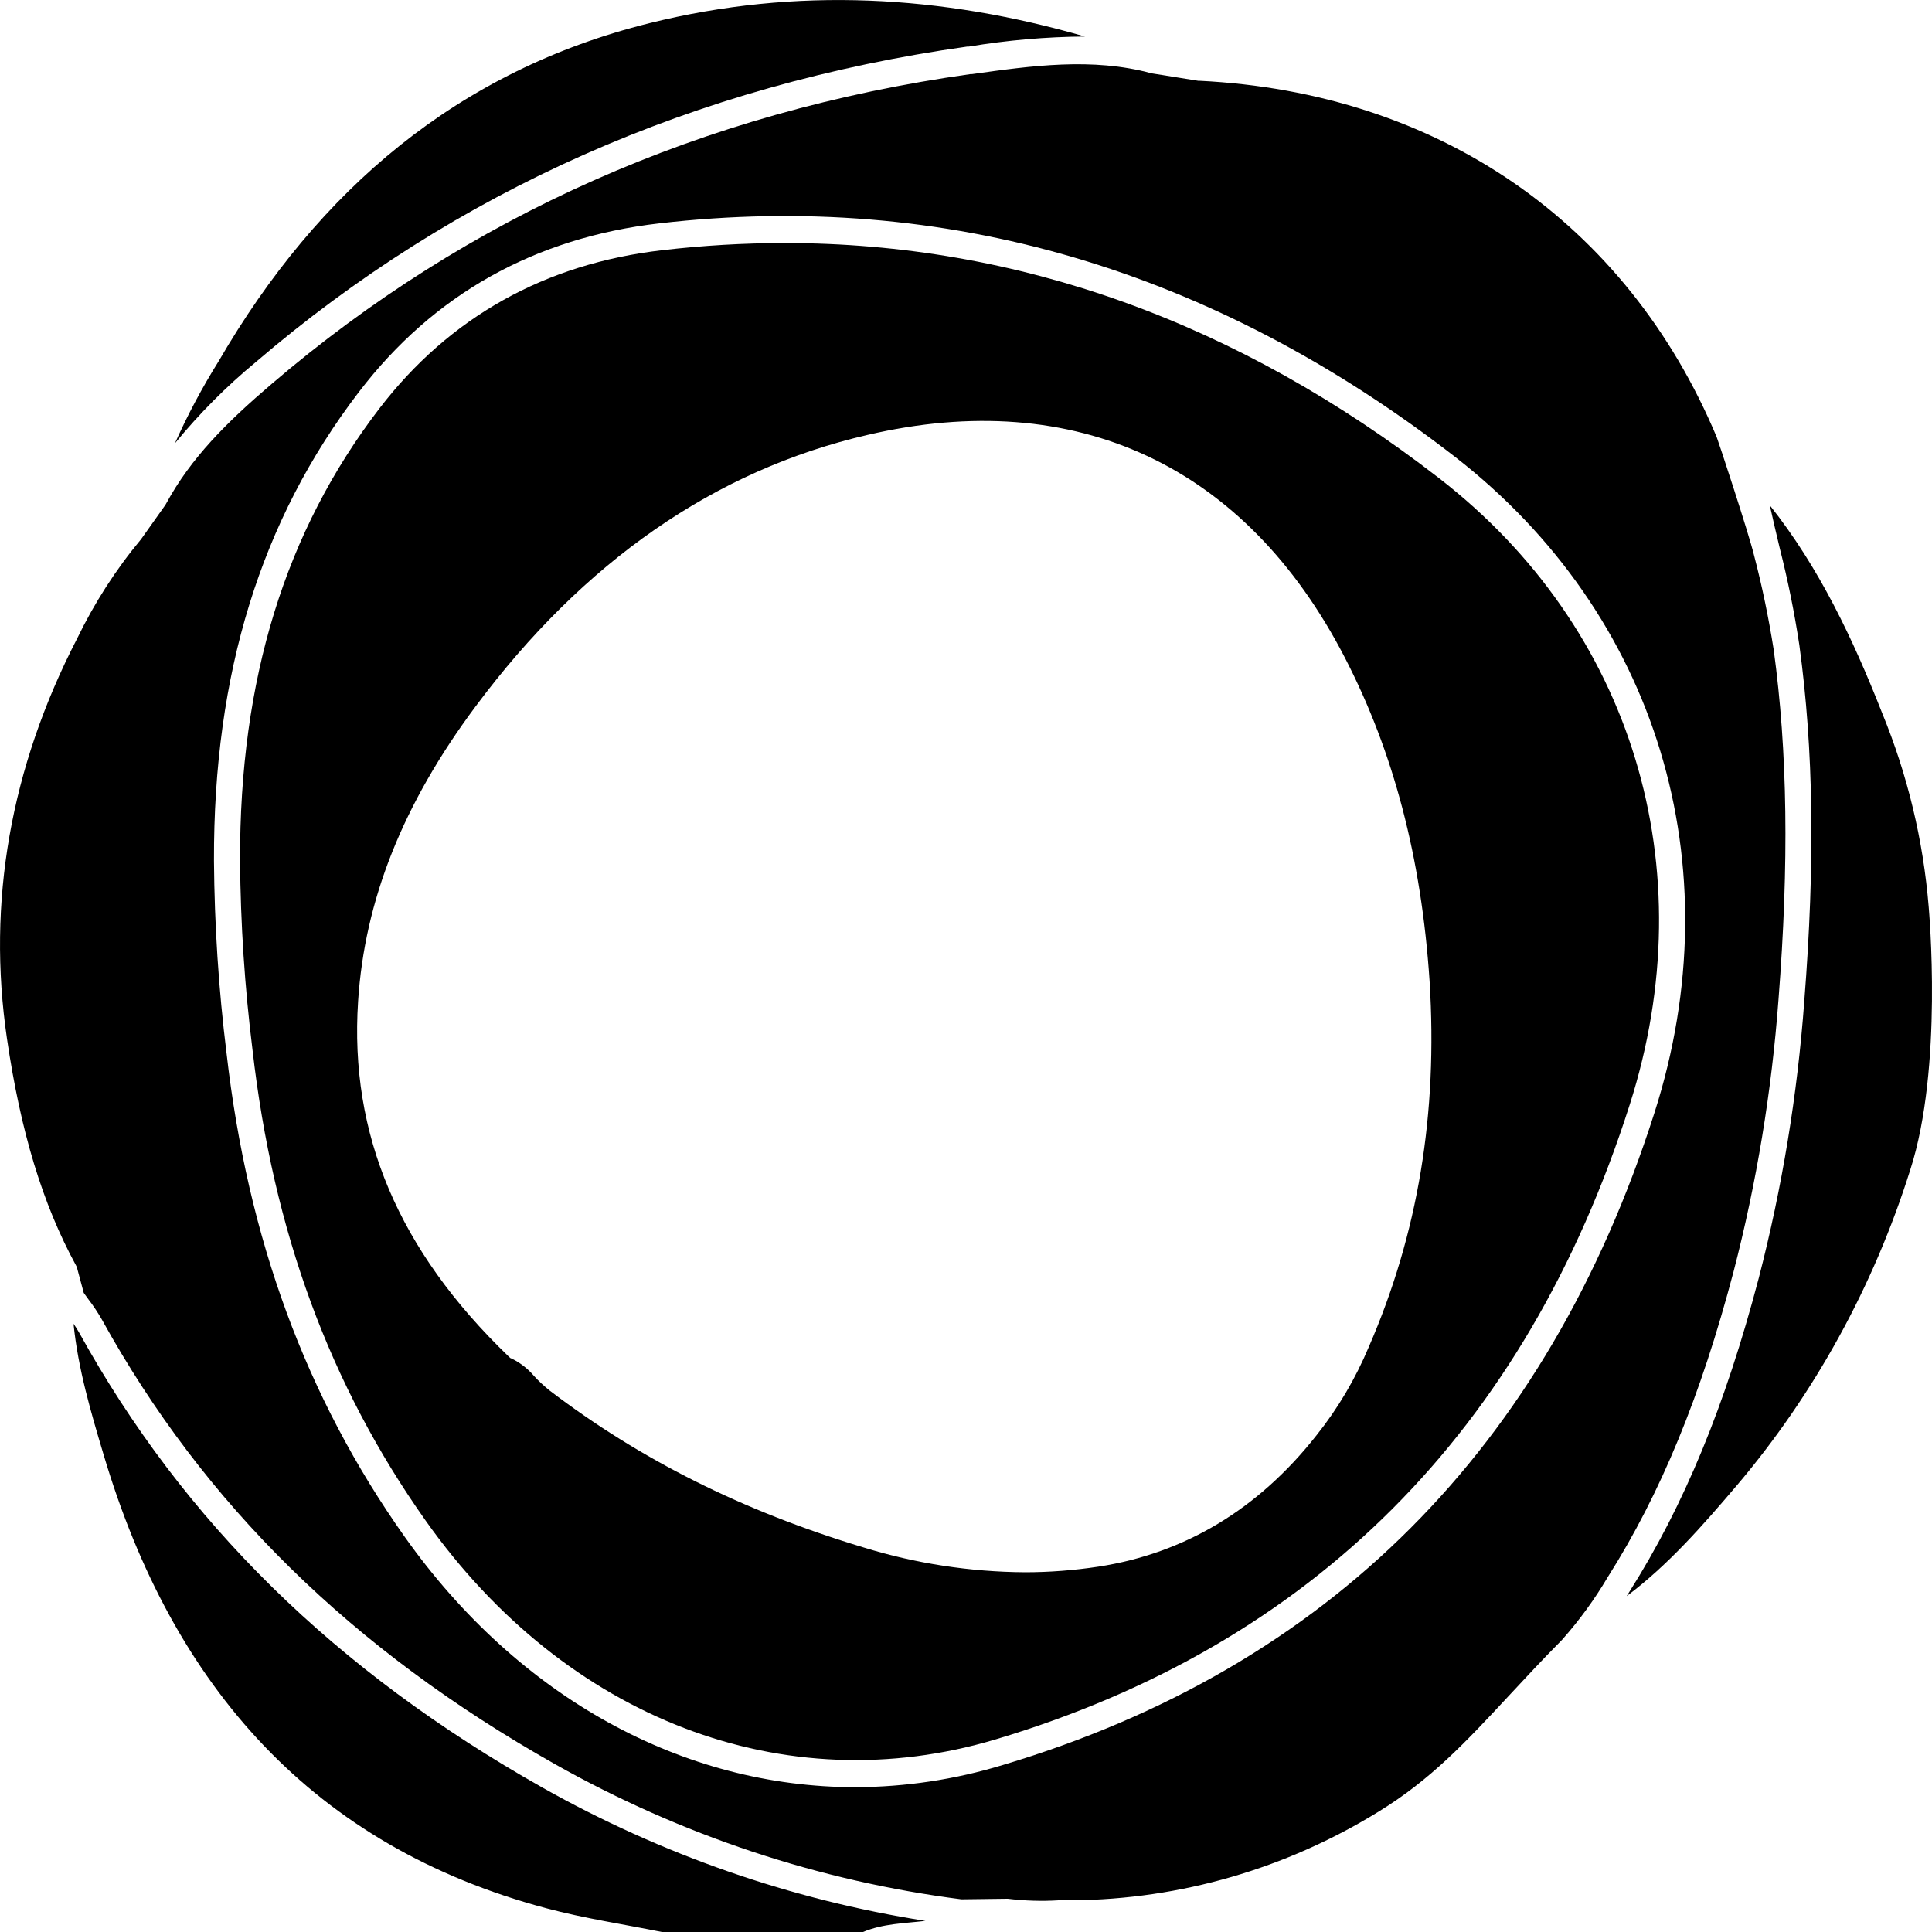 <svg width="20" height="20" viewBox="0 0 20 20" fill="none" xmlns="http://www.w3.org/2000/svg">
<path d="M14.901 4.953C12.81 3.333 10.537 2.516 8.124 2.516C7.701 2.516 7.277 2.541 6.856 2.59C5.642 2.73 4.654 3.282 3.928 4.228C2.951 5.503 2.48 7.034 2.485 8.908C2.49 9.563 2.533 10.218 2.614 10.868C2.828 12.746 3.414 14.339 4.406 15.741C5.858 17.793 8.12 18.66 10.307 18.006C13.583 17.026 15.792 14.816 16.871 11.435C17.653 8.984 16.898 6.501 14.901 4.953ZM14.17 13.943C14.031 14.274 13.849 14.582 13.627 14.86C13.026 15.623 12.266 16.08 11.37 16.218C11.118 16.256 10.864 16.276 10.609 16.276C10.043 16.272 9.479 16.186 8.936 16.018C7.686 15.641 6.625 15.108 5.69 14.395C5.633 14.349 5.578 14.299 5.528 14.244C5.466 14.171 5.39 14.111 5.305 14.068L5.282 14.058L5.263 14.04C4.126 12.944 3.617 11.743 3.707 10.366C3.774 9.32 4.171 8.322 4.921 7.316C6.036 5.816 7.402 4.866 8.982 4.502C11.137 3.999 12.895 4.818 13.922 6.808C14.428 7.788 14.714 8.88 14.799 10.155C14.885 11.53 14.68 12.769 14.17 13.943Z" fill="black"/>
<path d="M1.72 5.213L1.712 5.227L1.461 5.581C1.2 5.894 0.977 6.241 0.798 6.611C0.108 7.947 -0.136 9.341 0.072 10.751C0.214 11.719 0.441 12.465 0.787 13.1L0.795 13.116L0.867 13.384L0.914 13.449C0.965 13.515 1.012 13.586 1.054 13.659C2.11 15.571 3.644 17.077 5.744 18.262C7.05 18.998 8.477 19.473 9.953 19.662L10.421 19.656H10.432C10.607 19.677 10.782 19.683 10.958 19.672H11.103C12.219 19.662 13.313 19.345 14.273 18.753C14.813 18.421 15.171 18.037 15.622 17.552C15.789 17.373 15.959 17.188 16.165 16.981L16.181 16.963C16.353 16.768 16.507 16.556 16.641 16.33L16.646 16.322C17.192 15.459 17.606 14.453 17.946 13.163C18.185 12.241 18.34 11.299 18.411 10.347C18.521 8.933 18.505 7.781 18.361 6.724C18.309 6.396 18.242 6.07 18.158 5.749C18.105 5.527 17.783 4.551 17.771 4.524C16.838 2.302 14.886 0.958 12.417 0.836H12.403L11.921 0.759C11.31 0.592 10.675 0.681 10.062 0.767H10.046C7.276 1.156 4.843 2.237 2.814 3.973C2.345 4.373 1.977 4.74 1.72 5.213ZM6.826 2.312C9.782 1.971 12.553 2.784 15.062 4.729C17.153 6.352 17.947 8.954 17.127 11.519C16.017 14.993 13.748 17.265 10.382 18.271C9.886 18.422 9.373 18.499 8.856 18.501C7.075 18.501 5.373 17.58 4.188 15.907C3.168 14.465 2.565 12.827 2.345 10.901C2.263 10.241 2.22 9.576 2.215 8.911C2.209 6.971 2.7 5.384 3.716 4.057C4.488 3.048 5.534 2.461 6.826 2.312Z" fill="black"/>
<path d="M6.722 0.24C4.749 0.73 3.298 1.957 2.263 3.74C2.093 4.012 1.942 4.295 1.811 4.589C2.063 4.282 2.343 4 2.647 3.749C4.715 1.977 7.193 0.879 10.013 0.482H10.03C10.427 0.416 10.829 0.381 11.231 0.378C9.752 -0.049 8.25 -0.14 6.722 0.24Z" fill="black"/>
<path d="M19.966 9.39C19.91 8.699 19.747 8.022 19.485 7.384C19.182 6.614 18.832 5.874 18.321 5.231C18.354 5.38 18.389 5.529 18.424 5.675C18.508 6.006 18.576 6.341 18.627 6.679C18.774 7.757 18.791 8.928 18.678 10.363C18.607 11.333 18.449 12.294 18.206 13.233C17.859 14.553 17.433 15.584 16.868 16.477L16.839 16.523C17.269 16.201 17.625 15.793 17.972 15.386C18.782 14.433 19.395 13.318 19.775 12.11C20.117 11.052 19.968 9.42 19.966 9.39Z" fill="black"/>
<path d="M0.819 13.795C0.802 13.764 0.782 13.734 0.761 13.703C0.808 14.17 0.941 14.619 1.074 15.064C1.791 17.473 3.253 19.113 5.654 19.754C6.047 19.859 6.452 19.919 6.852 20H8.934C9.14 19.913 9.362 19.911 9.58 19.885C8.191 19.667 6.849 19.2 5.615 18.505C3.469 17.294 1.901 15.753 0.819 13.795Z" fill="black"/>
</svg>
